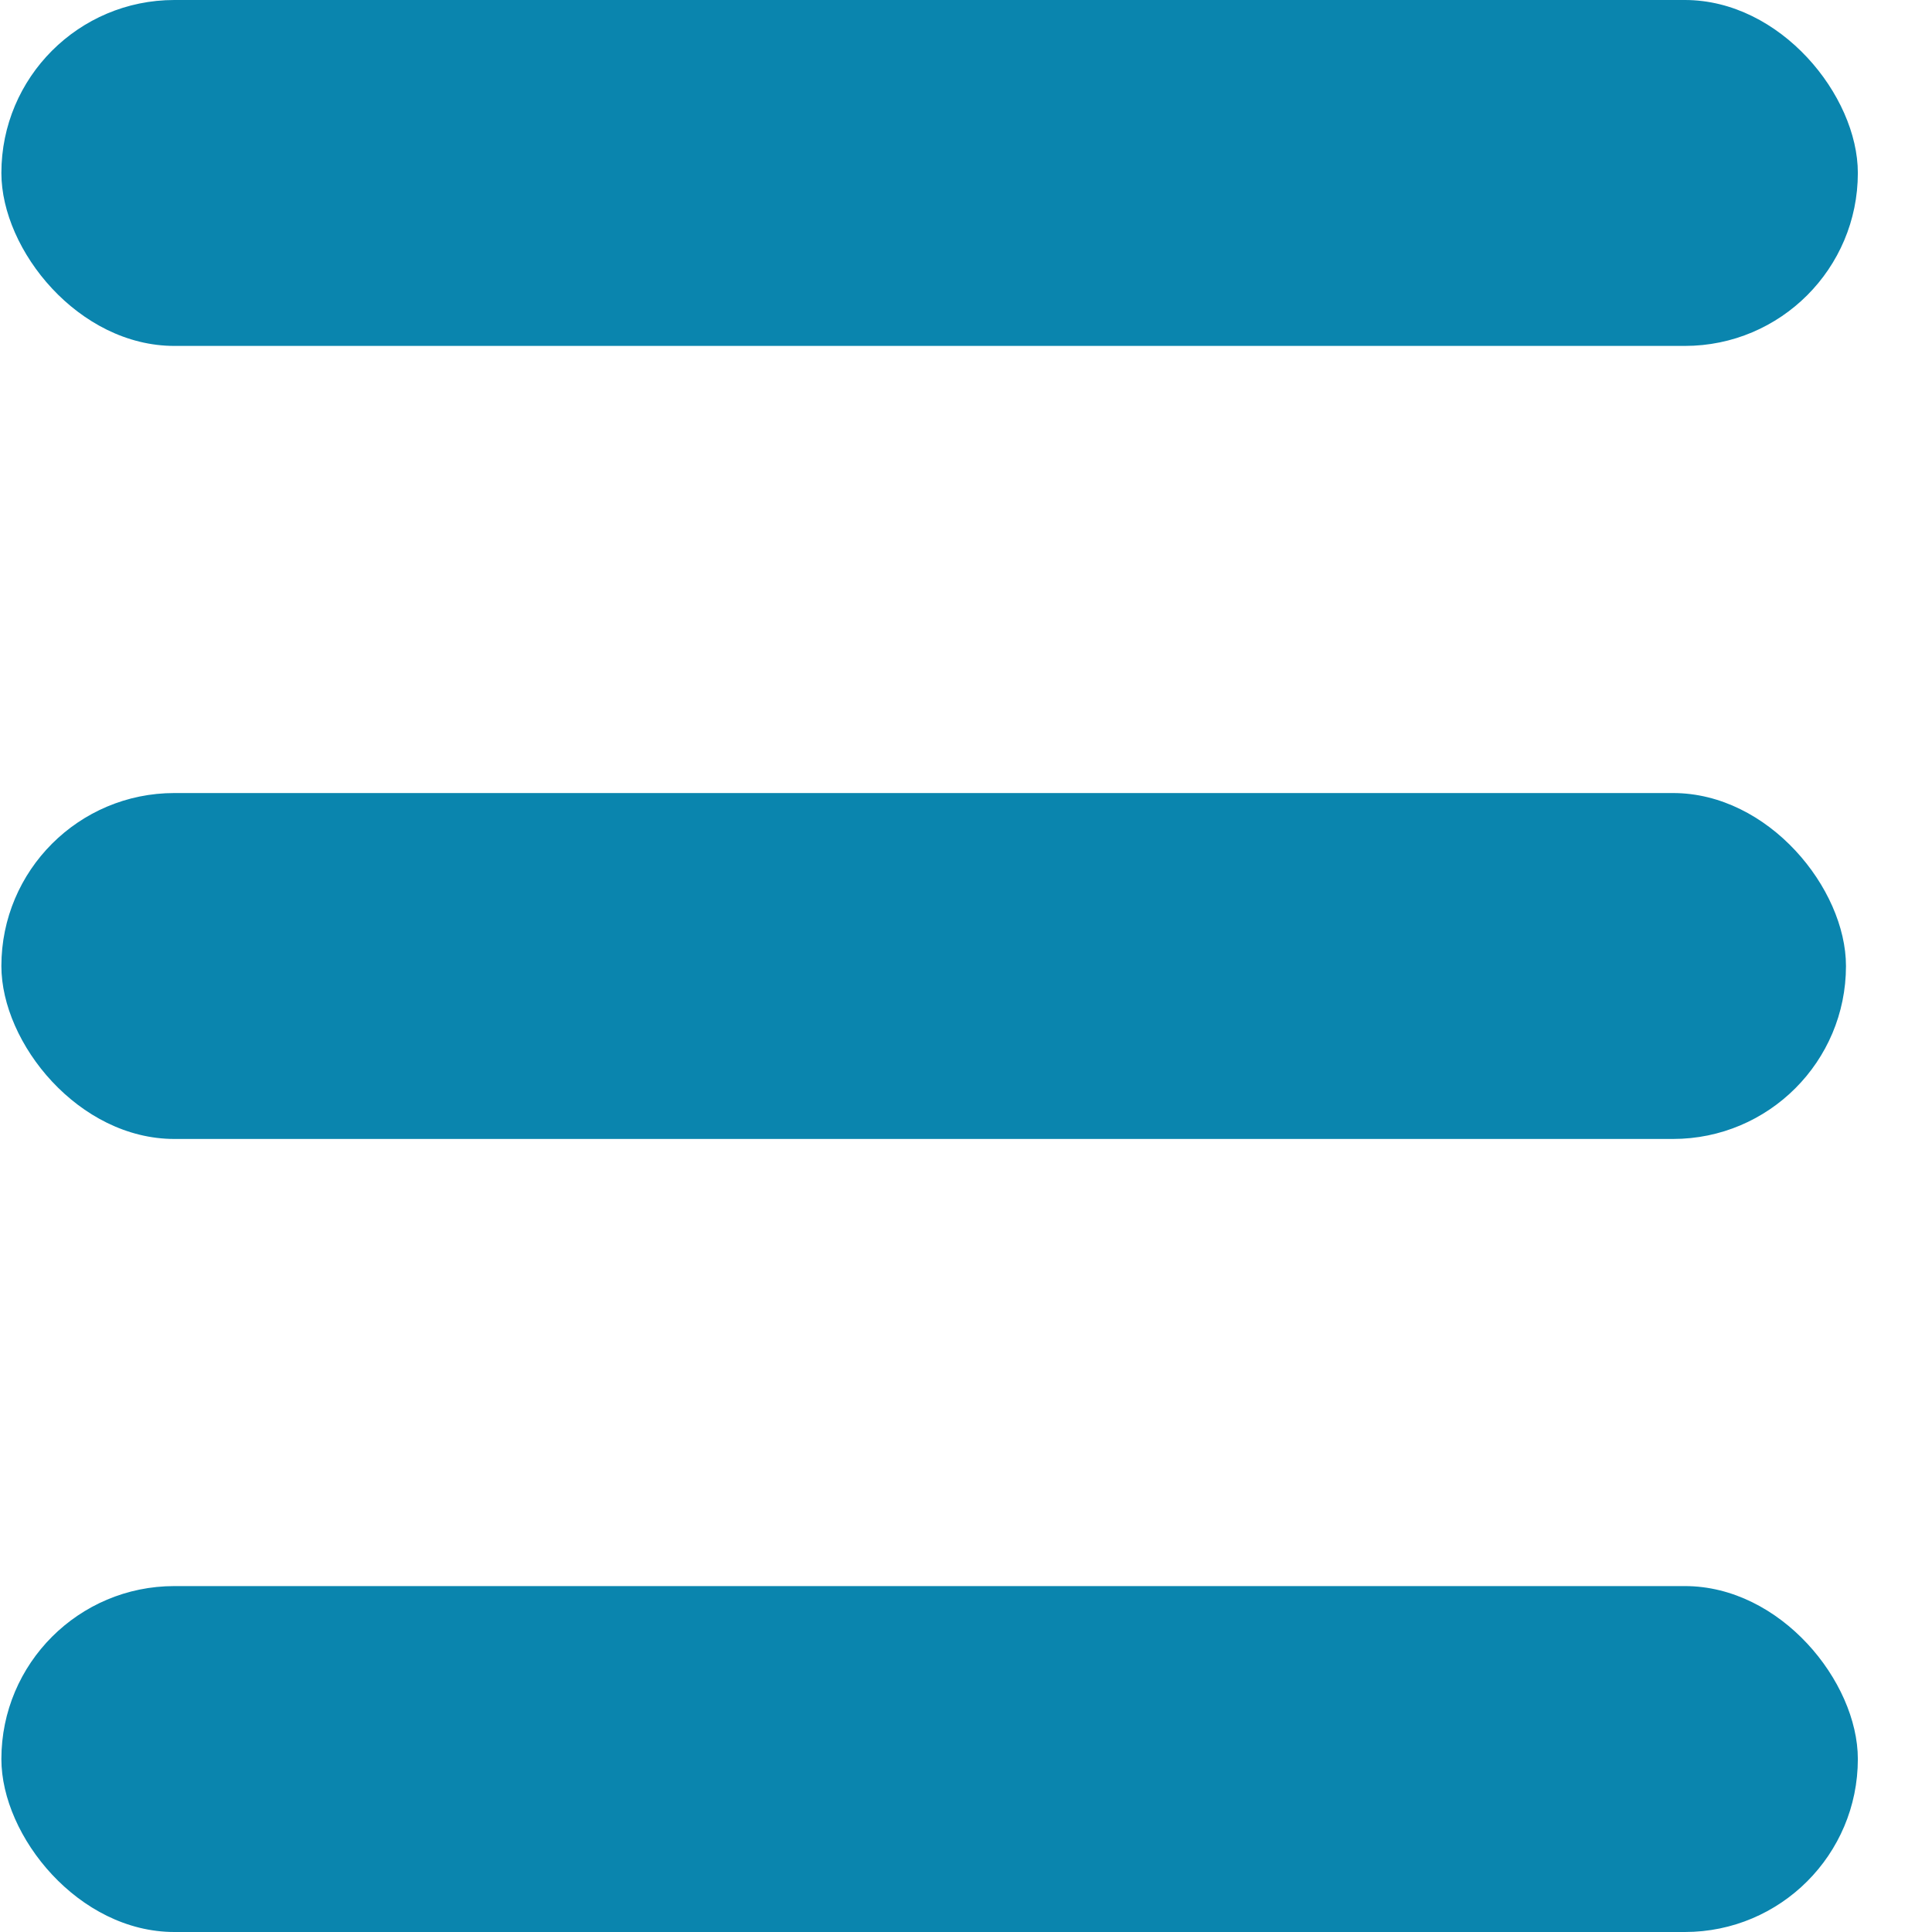 <svg width="21" height="21" viewBox="0 0 21 21" fill="none" xmlns="http://www.w3.org/2000/svg">
<g id="Group 72">
<g id="Group 122">
<rect id="Rectangle 1373" x="0.015" width="20.179" height="3.76" rx="1.88" fill="#0A85AE"/>
<rect id="Rectangle 1375" x="0.015" y="17.24" width="20.179" height="3.76" rx="1.88" fill="#0A85AE"/>
<rect id="Rectangle 1374" x="0.015" y="8.62" width="20.05" height="3.76" rx="1.88" fill="#0A85AE"/>
</g>
</g>
</svg>
